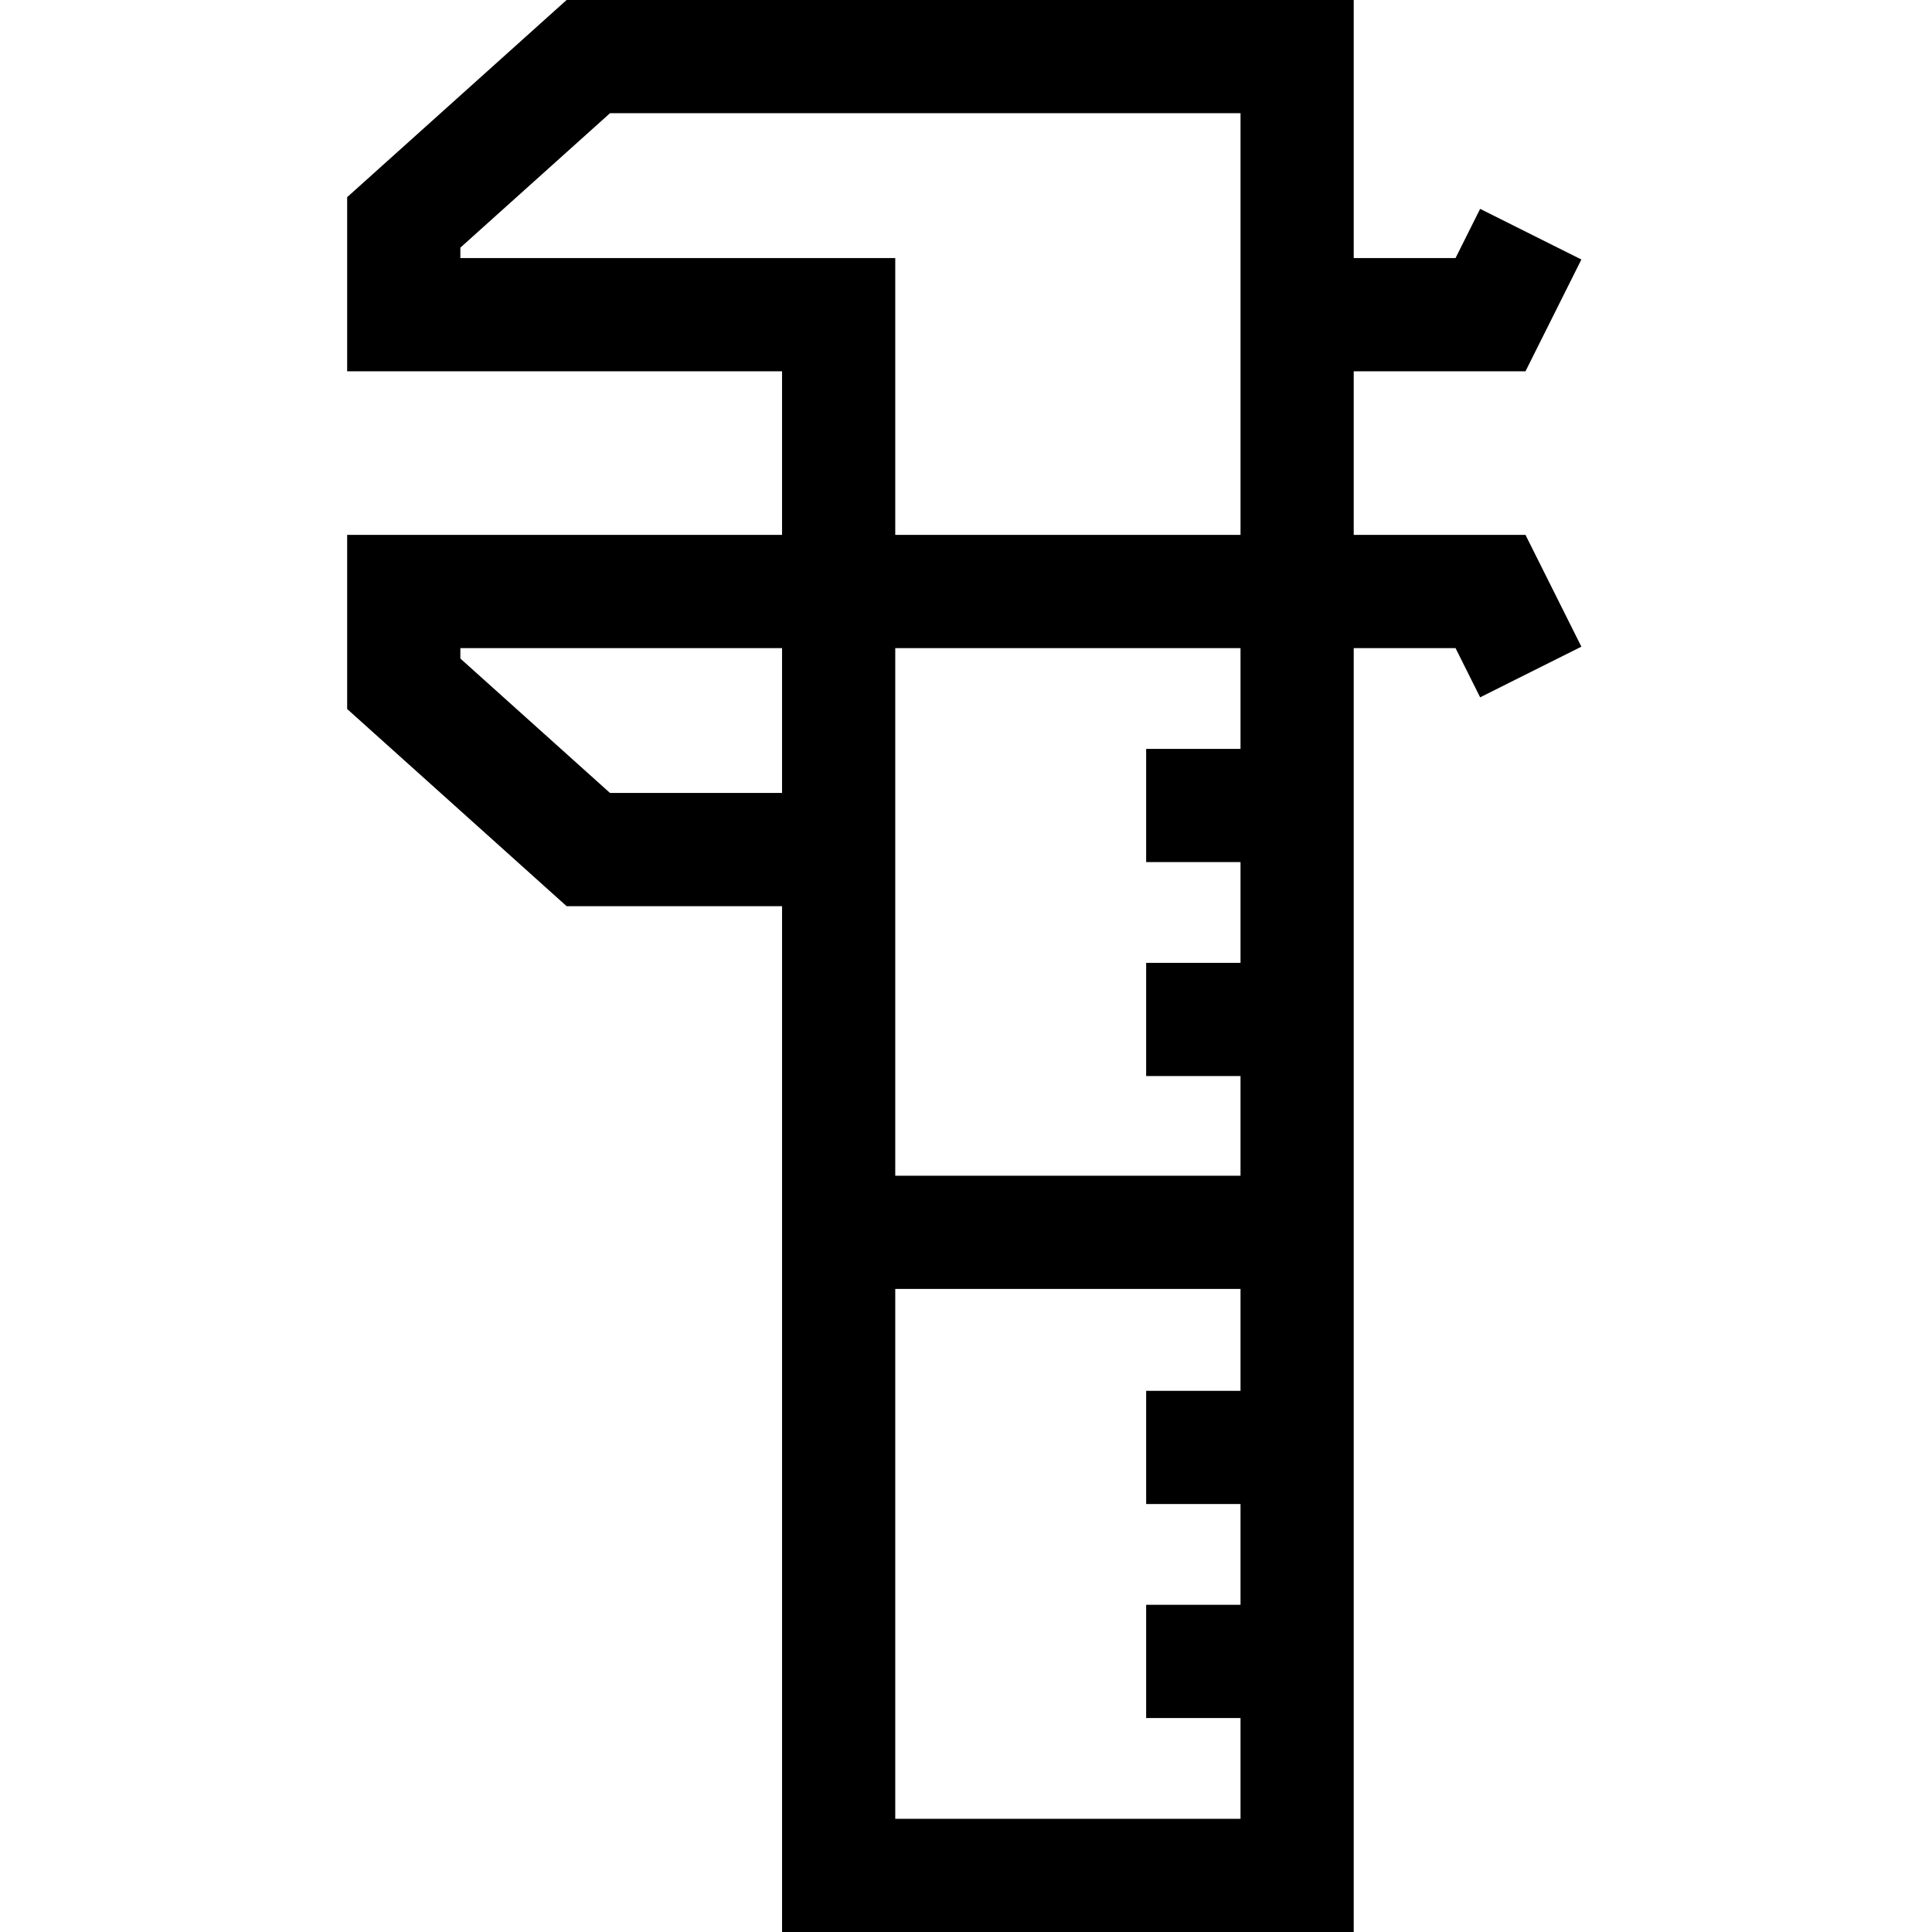 <svg height="512pt" viewBox="-92 0 512 512" width="512pt" xmlns="http://www.w3.org/2000/svg"><path d="m266.75 141.754v-43.359h45.52l14.812-29.625-26.832-13.418-6.52 13.043h-26.98v-68.395h-208.594l-58.156 52.25v46.145h115.25v43.359h-115.25v46.141l58.156 52.25h57.094v271.855h151.5v-340.246h26.98l6.52 13.043 26.832-13.418-14.812-29.625zm-30 256.832v26.707h-25.008v30h25.008v26.707h-91.5v-140.418h91.5v27.004h-25.008v30zm-91.5-226.832h91.5v26.707h-25.008v30h25.008v26.707h-25.008v30h25.008v26.414h-91.5zm-115.25 0h85.25v38.391h-45.594l-39.656-35.625zm0-103.359v-2.766l39.656-35.629h167.094v111.754h-91.5v-73.359zm0 0"/></svg>